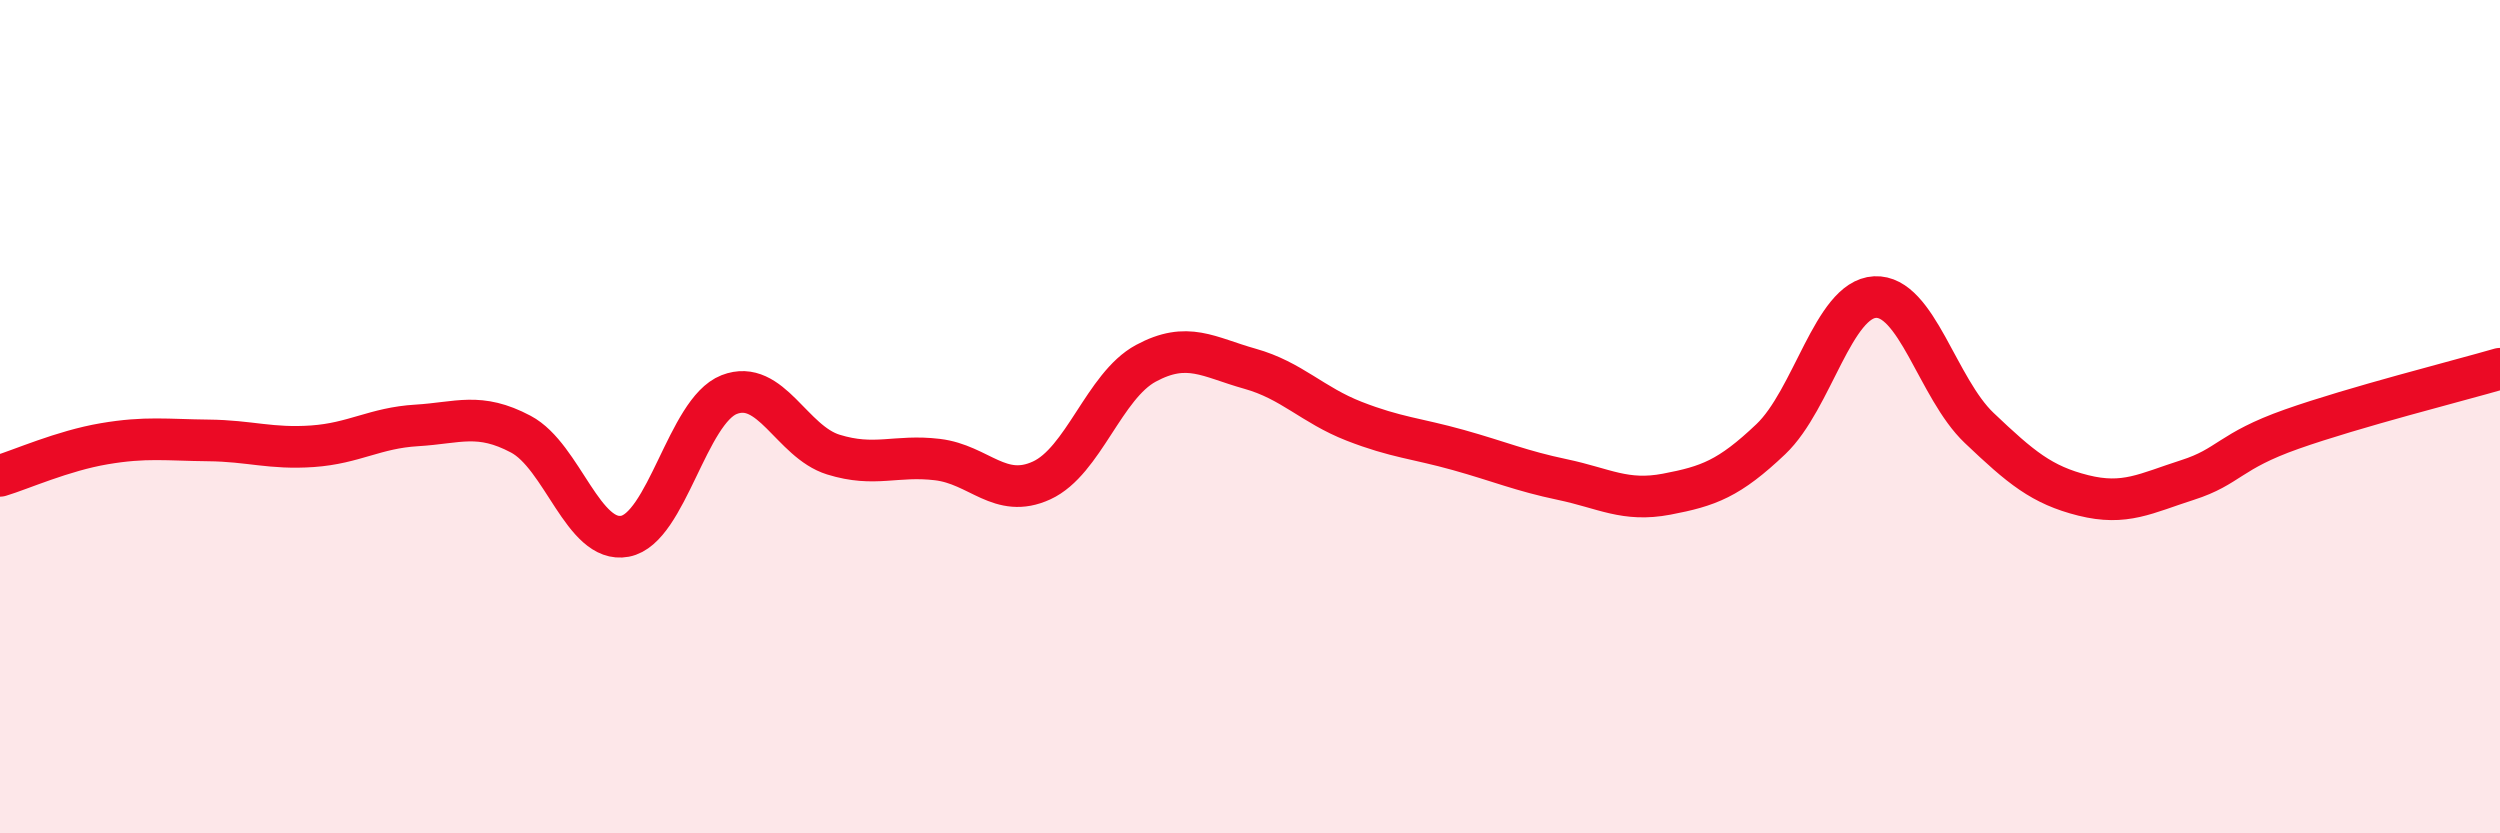 
    <svg width="60" height="20" viewBox="0 0 60 20" xmlns="http://www.w3.org/2000/svg">
      <path
        d="M 0,11.42 C 0.5,11.27 1.5,10.82 2.5,10.65 C 3.5,10.48 4,10.56 5,10.57 C 6,10.58 6.5,10.78 7.5,10.71 C 8.5,10.64 9,10.27 10,10.21 C 11,10.15 11.5,9.89 12.5,10.42 C 13.5,10.95 14,13.06 15,12.87 C 16,12.68 16.5,9.86 17.5,9.47 C 18.5,9.08 19,10.6 20,10.91 C 21,11.22 21.5,10.91 22.5,11.03 C 23.5,11.15 24,11.99 25,11.53 C 26,11.07 26.5,9.26 27.5,8.72 C 28.5,8.18 29,8.57 30,8.85 C 31,9.13 31.5,9.72 32.5,10.11 C 33.5,10.5 34,10.52 35,10.8 C 36,11.08 36.5,11.3 37.5,11.51 C 38.5,11.72 39,12.05 40,11.86 C 41,11.67 41.5,11.49 42.5,10.54 C 43.5,9.59 44,7.18 45,7.13 C 46,7.08 46.5,9.32 47.5,10.27 C 48.5,11.22 49,11.64 50,11.89 C 51,12.14 51.5,11.84 52.5,11.52 C 53.5,11.2 53.5,10.83 55,10.3 C 56.5,9.77 59,9.14 60,8.85L60 20L0 20Z"
        fill="#EB0A25"
        opacity="0.1"
        stroke-linecap="round"
        stroke-linejoin="round"
      />
      <path
        d="M 0,11.42 C 0.5,11.27 1.5,10.82 2.5,10.65 C 3.5,10.48 4,10.56 5,10.57 C 6,10.58 6.5,10.78 7.5,10.71 C 8.5,10.64 9,10.27 10,10.21 C 11,10.15 11.5,9.89 12.5,10.42 C 13.5,10.95 14,13.06 15,12.87 C 16,12.68 16.5,9.86 17.5,9.47 C 18.5,9.08 19,10.6 20,10.91 C 21,11.22 21.5,10.91 22.5,11.03 C 23.5,11.15 24,11.99 25,11.53 C 26,11.07 26.5,9.26 27.5,8.72 C 28.5,8.18 29,8.57 30,8.85 C 31,9.13 31.5,9.72 32.5,10.11 C 33.5,10.5 34,10.52 35,10.8 C 36,11.08 36.5,11.3 37.5,11.51 C 38.5,11.72 39,12.05 40,11.86 C 41,11.67 41.5,11.49 42.5,10.54 C 43.5,9.59 44,7.18 45,7.13 C 46,7.08 46.5,9.32 47.5,10.27 C 48.5,11.22 49,11.64 50,11.89 C 51,12.14 51.5,11.84 52.5,11.52 C 53.5,11.2 53.5,10.83 55,10.3 C 56.5,9.77 59,9.14 60,8.85"
        stroke="#EB0A25"
        stroke-width="1"
        fill="none"
        stroke-linecap="round"
        stroke-linejoin="round"
      />
    </svg>
  
